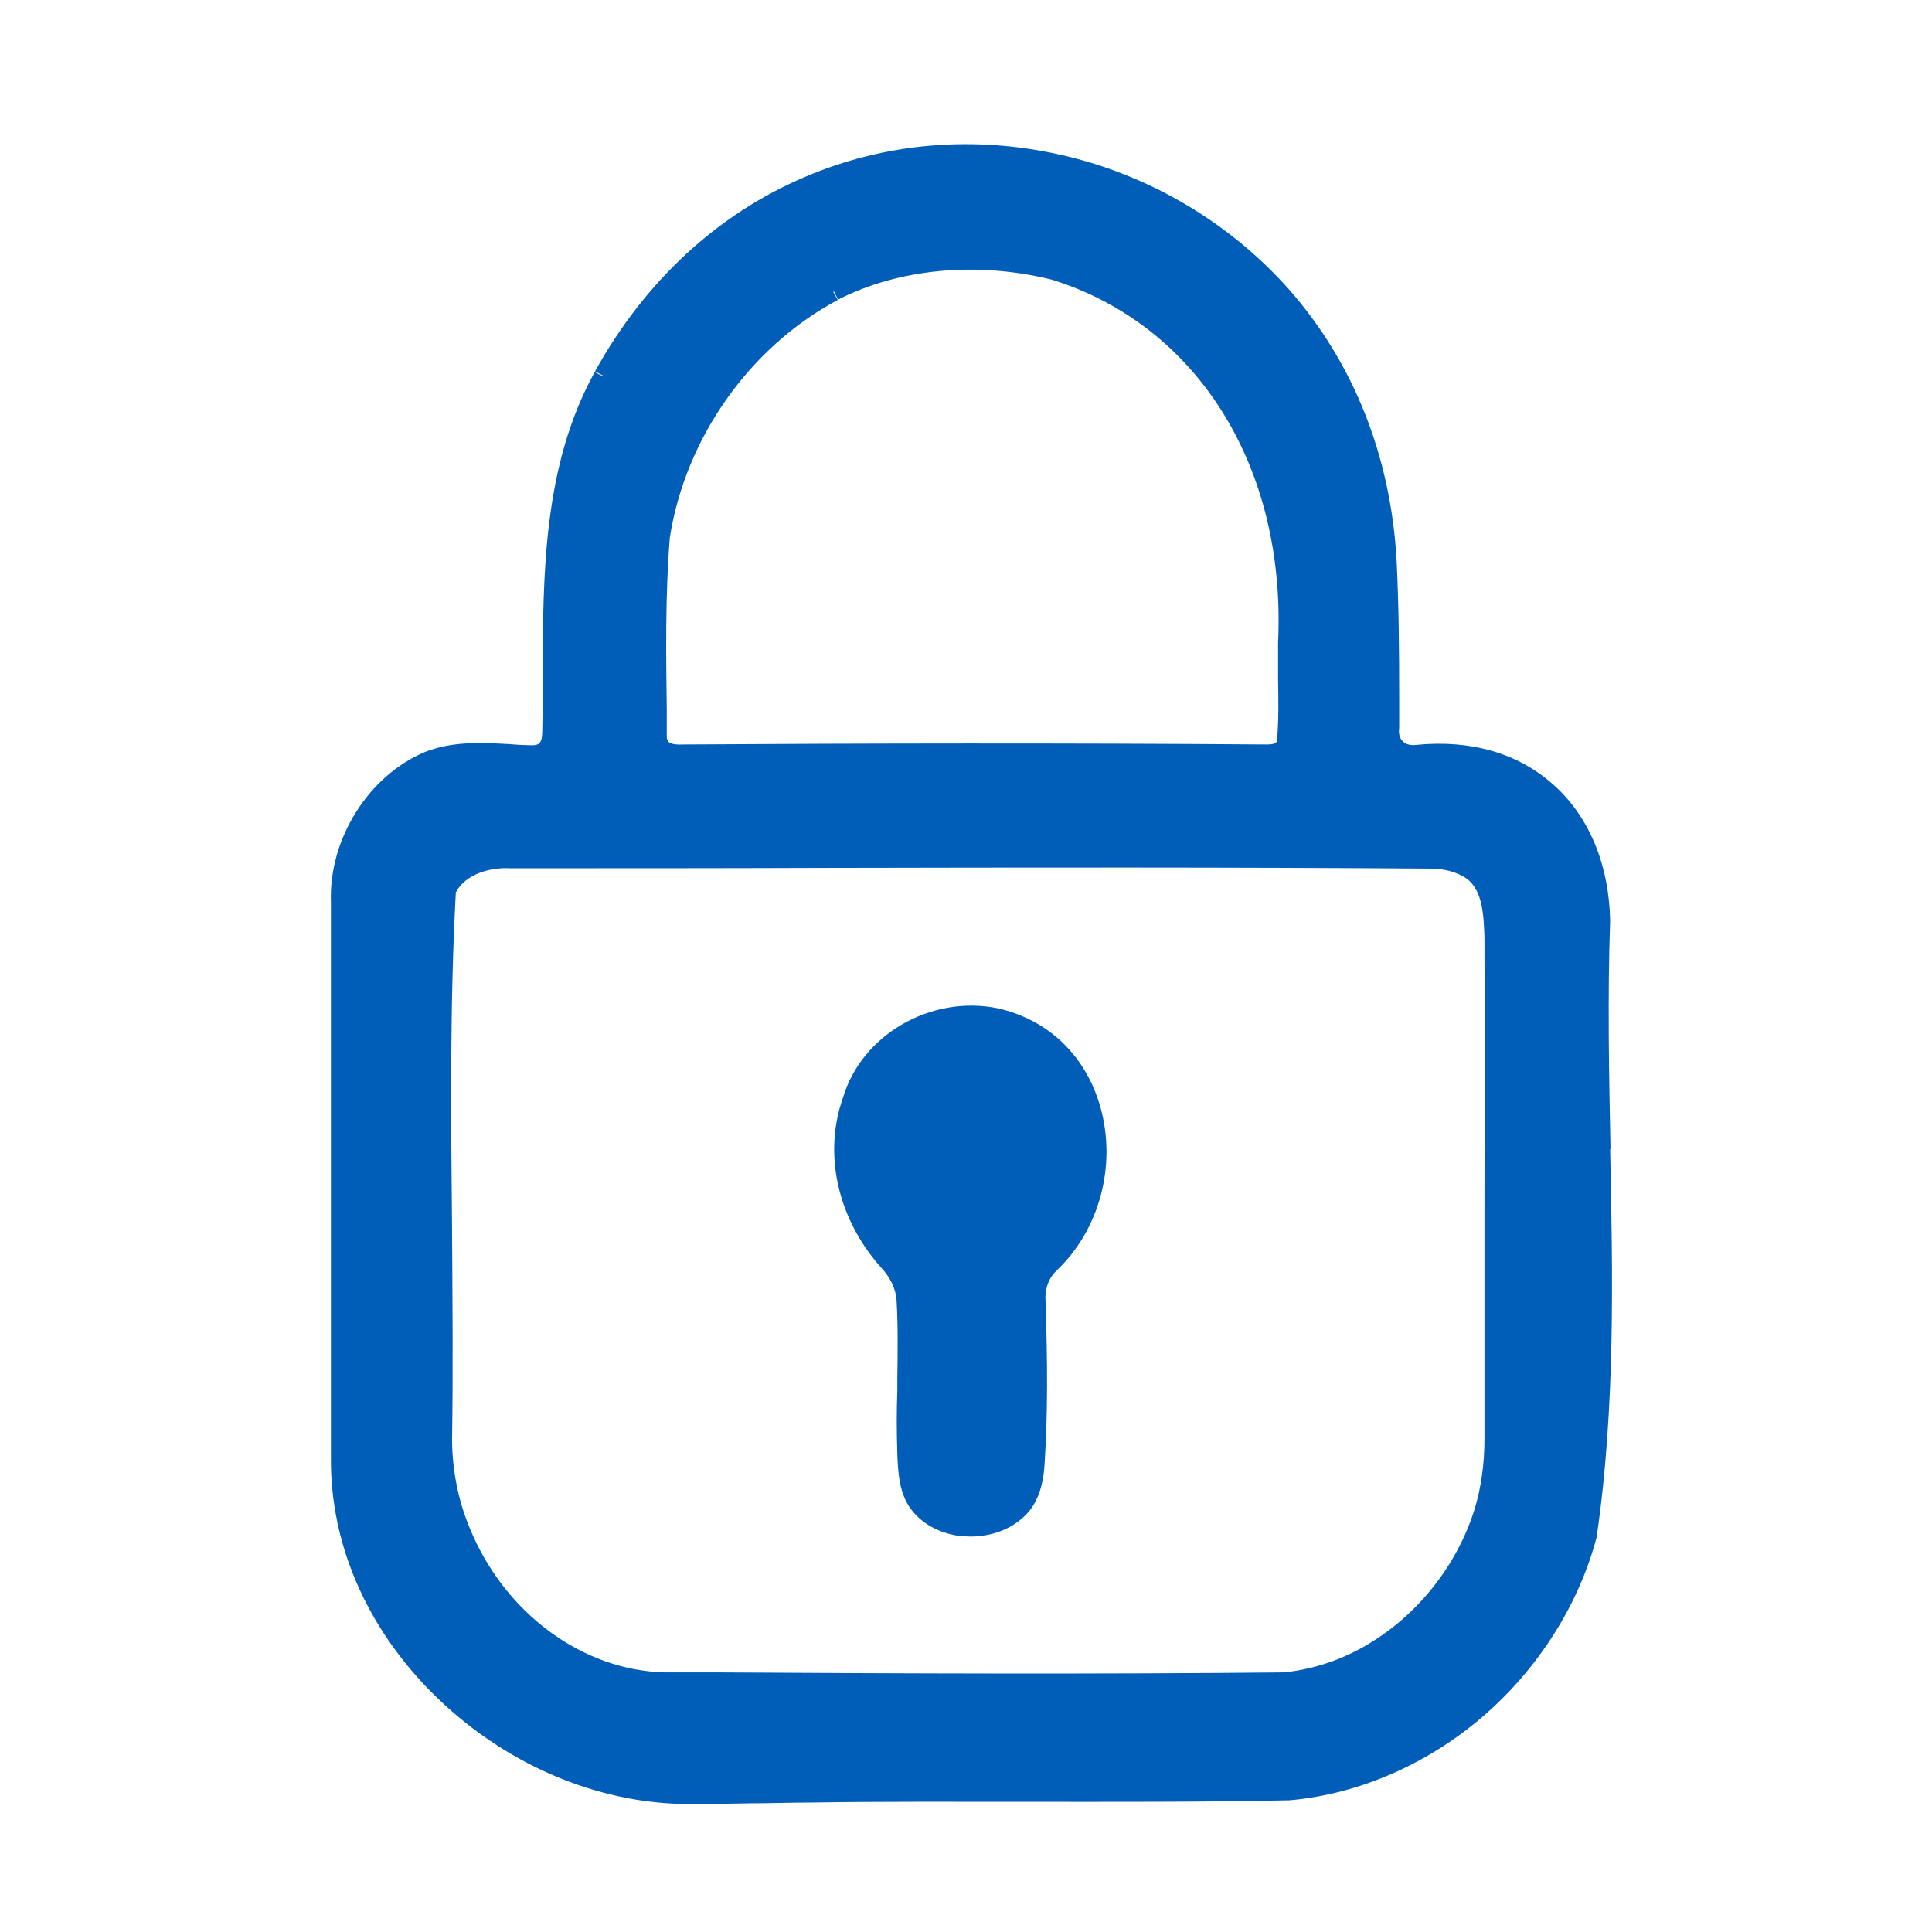 <?xml version="1.0" encoding="UTF-8"?>
<svg id="Vrstva_1" xmlns="http://www.w3.org/2000/svg" version="1.1" viewBox="0 0 512 512">
  <style>
    .primary-stroke { fill: #005eb8; }
  </style>
  <path class="primary-stroke" d="M426.8,304.6c-.4-19.9-.8-40.5-.1-60.6h0c0,0,0-.1,0-.1-.3-14.8-5.6-27.6-15.1-36-9.3-8.3-21.8-11.9-36.2-10.5-1.6.2-2.9-.1-3.7-1-.8-.8-1.1-2-.9-3.5v-.2s0-.2,0-.2c0-2.7,0-5.4,0-8,0-11.9-.1-24.2-.7-36.3-1.6-27.5-11.5-52.2-28.5-71.5-15.6-17.6-36.9-30.3-60.2-35.6-23.2-5.3-46.8-3.3-68.1,5.8-23.1,9.8-42.4,27.6-55.6,51.5l2.2,1.2s0,0,0,0v.2c0,0-2.3-1.2-2.3-1.2-13.7,24.9-13.7,53.4-13.8,80.9,0,4.9,0,10-.1,14.8-.1,3-1.3,3.1-2.3,3.2-2.1,0-4.2-.1-6.5-.3-7.4-.4-15-.8-22.3,2.1-15,6.3-25.5,23.1-24.9,39.8,0,26.4,0,53.2,0,79.1,0,22.3,0,45.4,0,68.1-.2,22.5,9.2,44.5,26.5,62,18.7,18.9,43.7,29.8,68.6,29.8,5.3,0,10.7-.1,15.9-.2,5.2,0,10.5-.2,15.7-.2,19.3-.3,38.9-.2,57.8-.2,22.7,0,46.2.1,69.3-.4h.2c18.4-1.6,36.7-9.6,51.5-22.4,14.6-12.7,25.3-29.6,30-47.6v-.3c4.9-33.8,4.2-68.7,3.5-102.4ZM380.4,230.2c3.6.3,6.5,1.3,8.5,2.8,4.1,3.3,4.3,9.8,4.5,15.6,0,.7,0,1.4,0,2,.1,23.7,0,47.9,0,71.2,0,19.5,0,39.6,0,59.4,0,6.8-.9,13.1-2.6,18.7-5.7,18.3-20,33.7-37.3,40.2-4.4,1.6-8.9,2.7-13.4,3.1-49.9.5-100.6.3-149.6,0h-14.1c-22.1-.4-43-15.9-52.1-38.7-2.9-7.1-4.4-14.8-4.5-22.7.3-18.8.1-37.9,0-56.4-.3-29.2-.6-59.5,1-88.9,2.5-4.8,9-6.7,14.4-6.4,27.7,0,55.8,0,83-.1,53.2-.1,108.2-.2,162.3.2ZM221,77.2l1.1,2.2c16.1-8.2,36.7-10.2,56.6-5.3,38.6,12,62.2,49.7,60,96.2,0,3.2,0,6.4,0,9.6.1,5.5.2,11.1-.3,16.5-.2.5-.6.9-2.7.9-53.4-.4-107.9-.3-154.7,0h-.1c-4,.2-4.1-1.1-4.2-1.9,0-2.4,0-4.8,0-7.2-.2-15-.4-30.6.8-45.7,4.1-26.3,21.1-50.5,44.5-63l-1.2-2.2h.2Z"/>
  <path class="primary-stroke" d="M237.6,344.6c.4,6.8.3,13.8.2,20.6v3.5c-.2,5-.2,10.7,0,16.4v.3c.2,4.5.4,9.6,3.1,13.8,2.9,4.4,7.9,7.2,13.8,7.9.8,0,1.7.1,2.5.1,5.6,0,10.9-2,14.5-5.6,3-2.9,4.7-7.3,5.1-13.3.9-13.6.8-27.1.3-43h0c-.3-3.6.7-6.4,2.8-8.5,11.4-10.7,16-27.7,11.8-43.1-3.8-13.8-13.7-23.4-27.3-26.5-17.8-3.6-36.1,7.1-41,23.7h0c-5.3,14.9-1.4,32.1,10,44.9,2.6,2.8,4,5.8,4.2,8.8Z"/>
</svg>